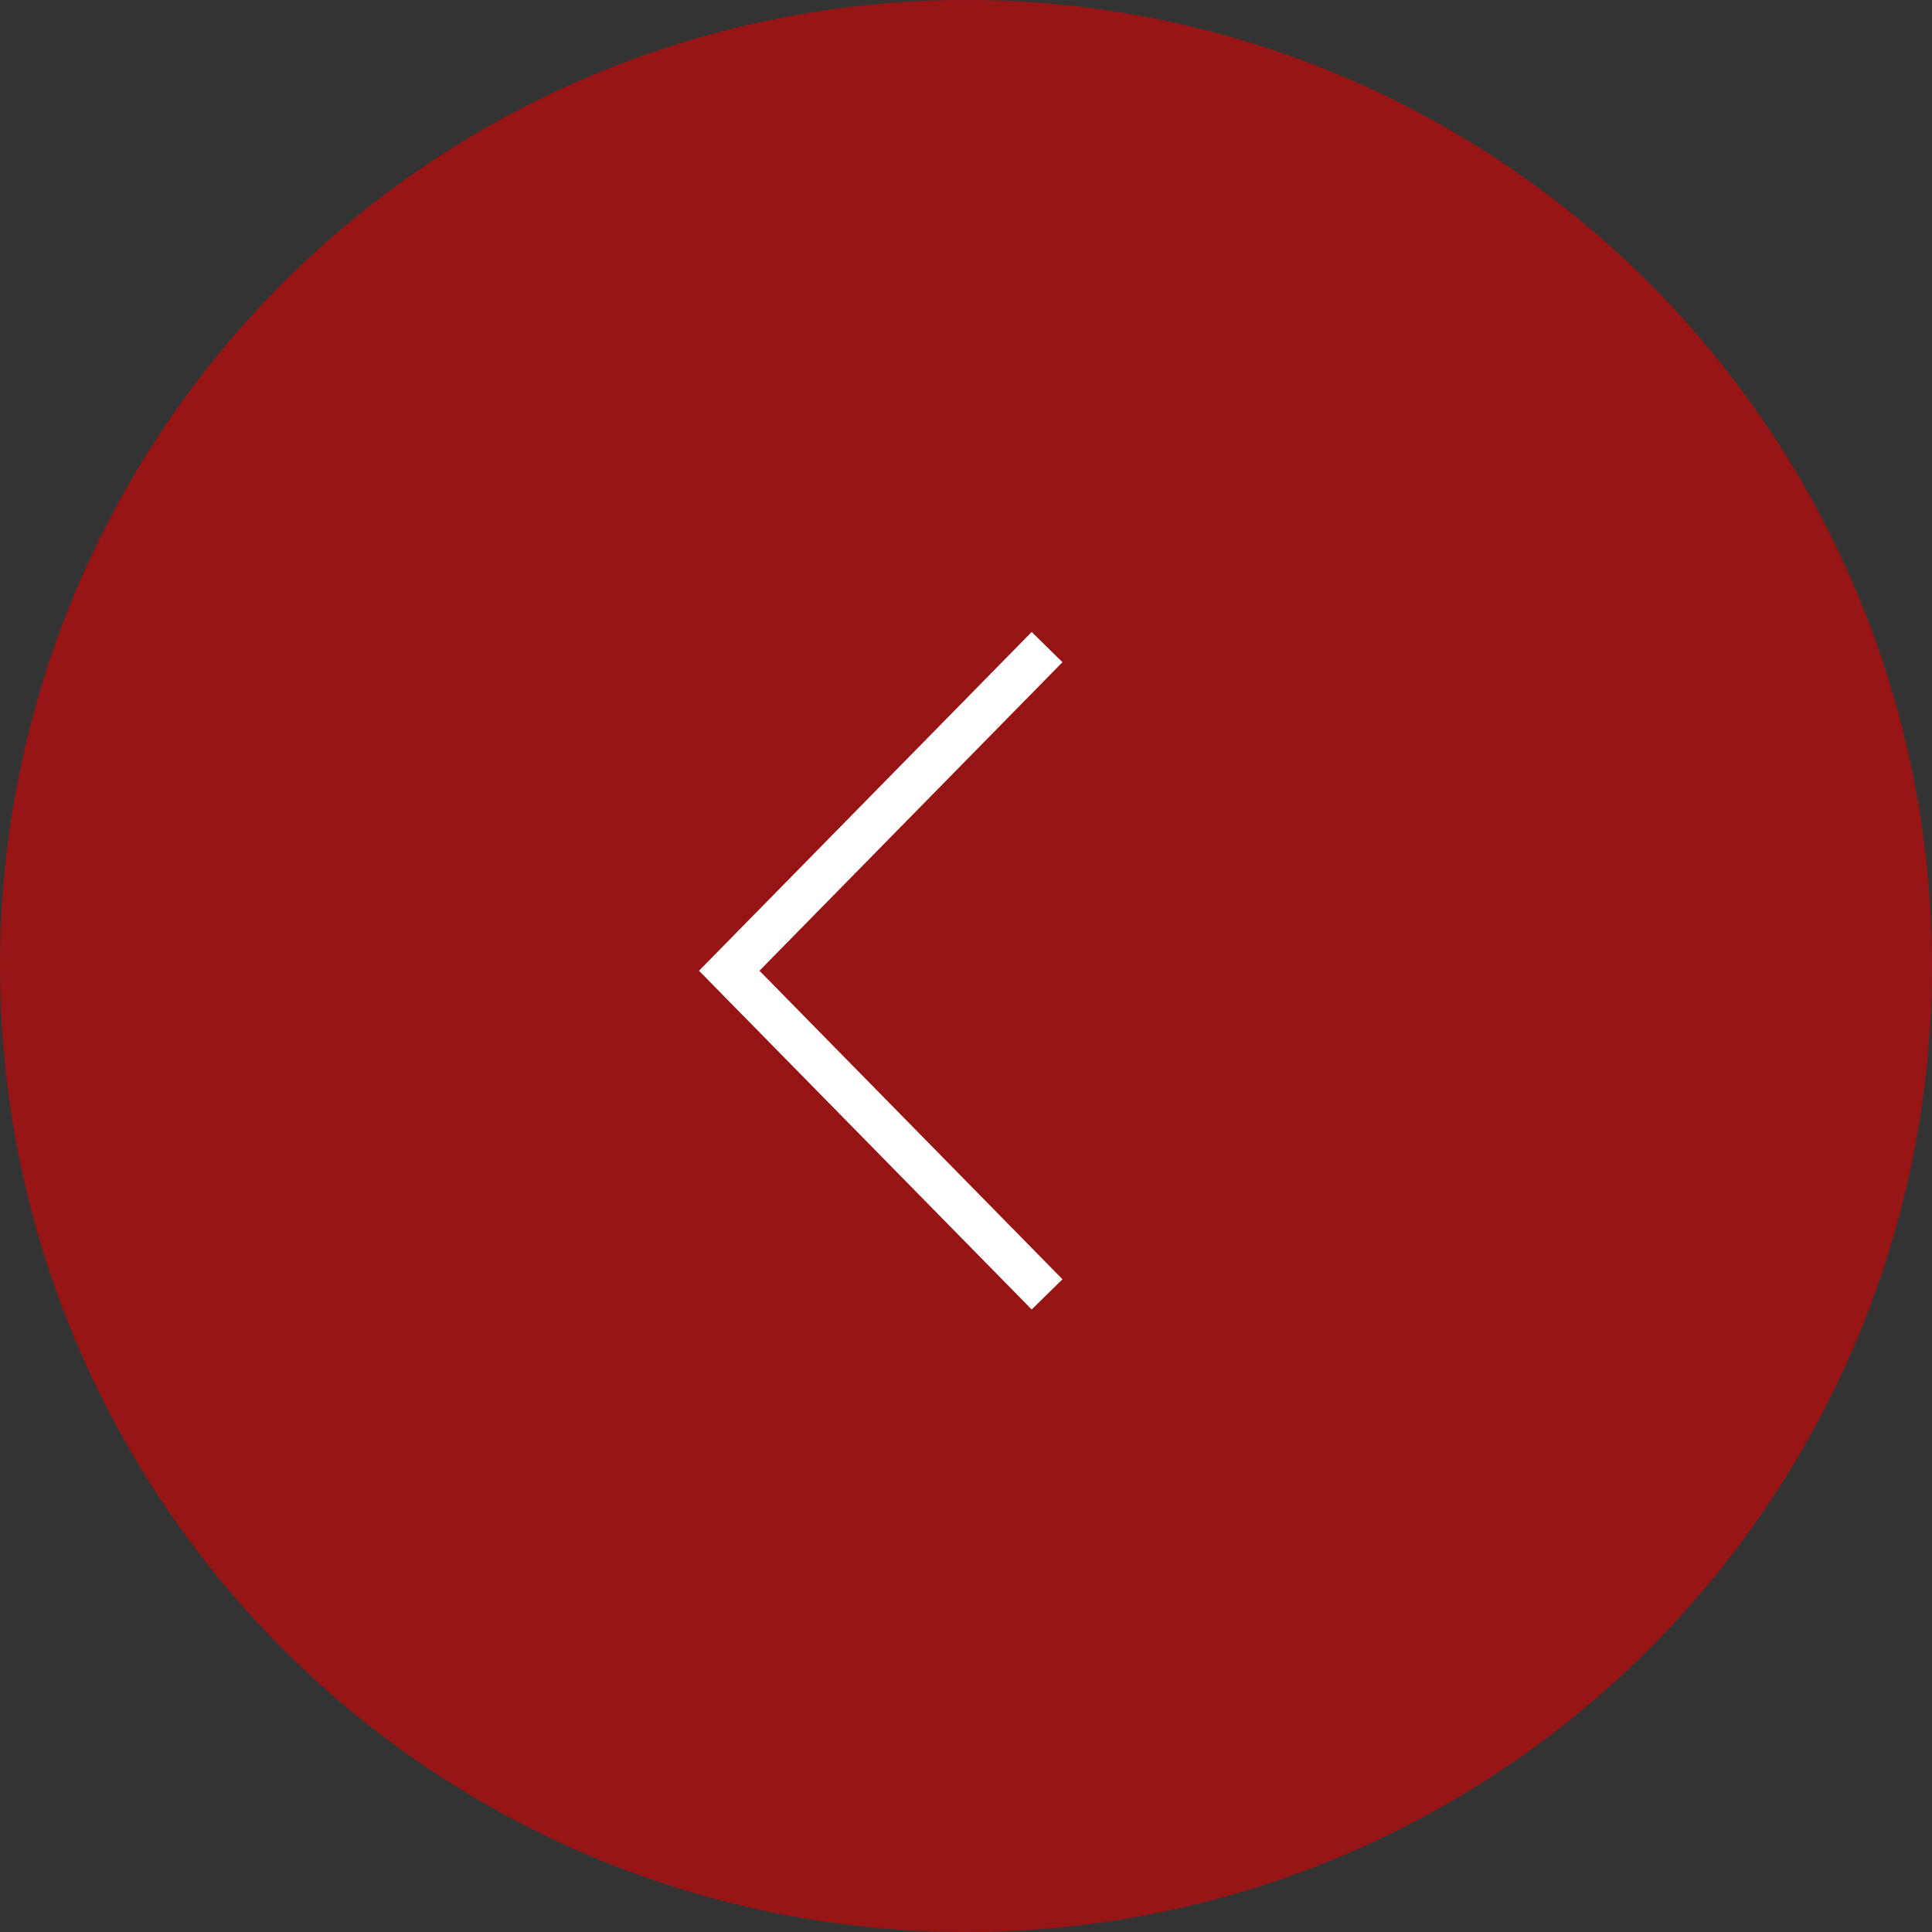 <?xml version="1.0" encoding="UTF-8"?> <svg xmlns="http://www.w3.org/2000/svg" width="55" height="55" viewBox="0 0 55 55" fill="none"><rect x="0" y="0" width="55" height="55" fill="#333333" stroke="none"/><circle opacity="0.6" cx="27.5" cy="27.5" r="27.5" fill="#DA0000"></circle><path d="M29.808 18.421L20.76 27.635L29.808 36.848" stroke="white" stroke-width="1.228"></path></svg> 